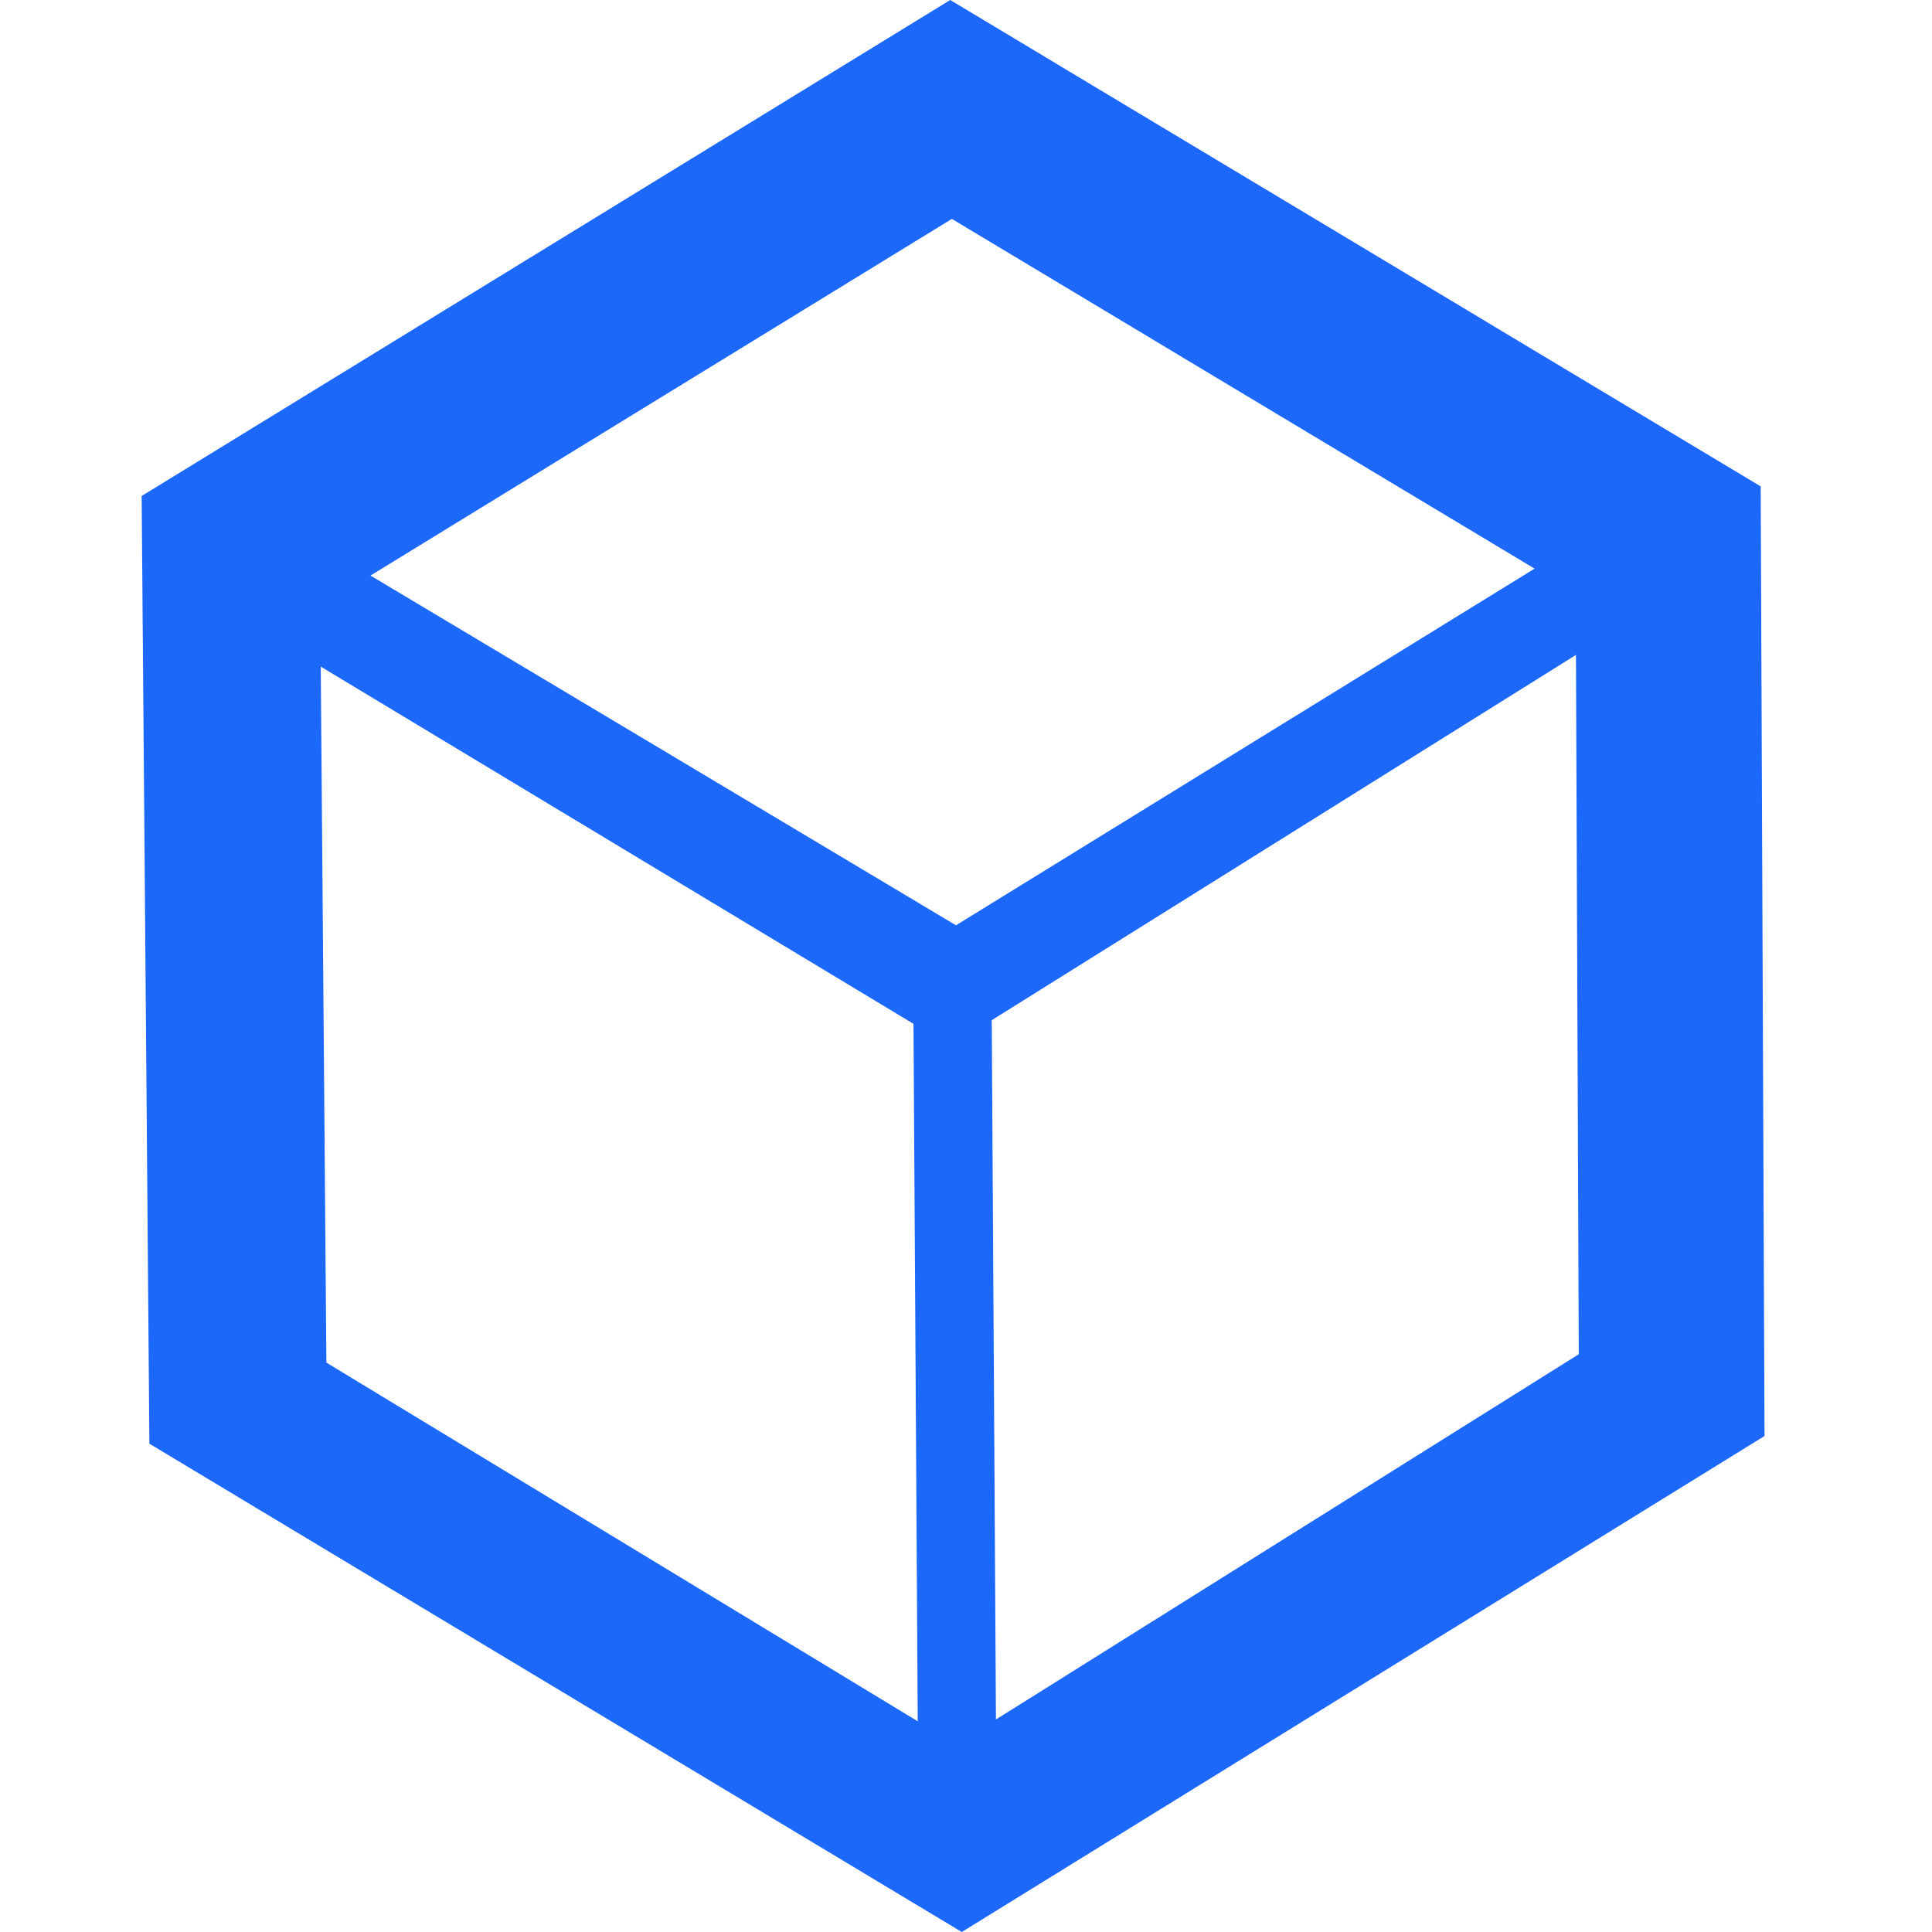 <svg width="60" height="60" viewBox="0 0 60 60" fill="none" xmlns="http://www.w3.org/2000/svg">
<path d="M54.68 15.105L54.799 44.596L29.869 60L4.639 44.835L4.399 15.404L29.51 0L54.68 15.105ZM10.136 42.317L28.501 53.456L28.369 31.796L9.961 20.702L10.136 42.317ZM30.8 31.683L30.93 53.4L49.03 42.057L48.943 20.339L30.8 31.683ZM11.506 17.875L29.689 28.736L47.658 17.659L29.561 6.798L11.506 17.875Z" fill="#1B68FA"/>
</svg>
